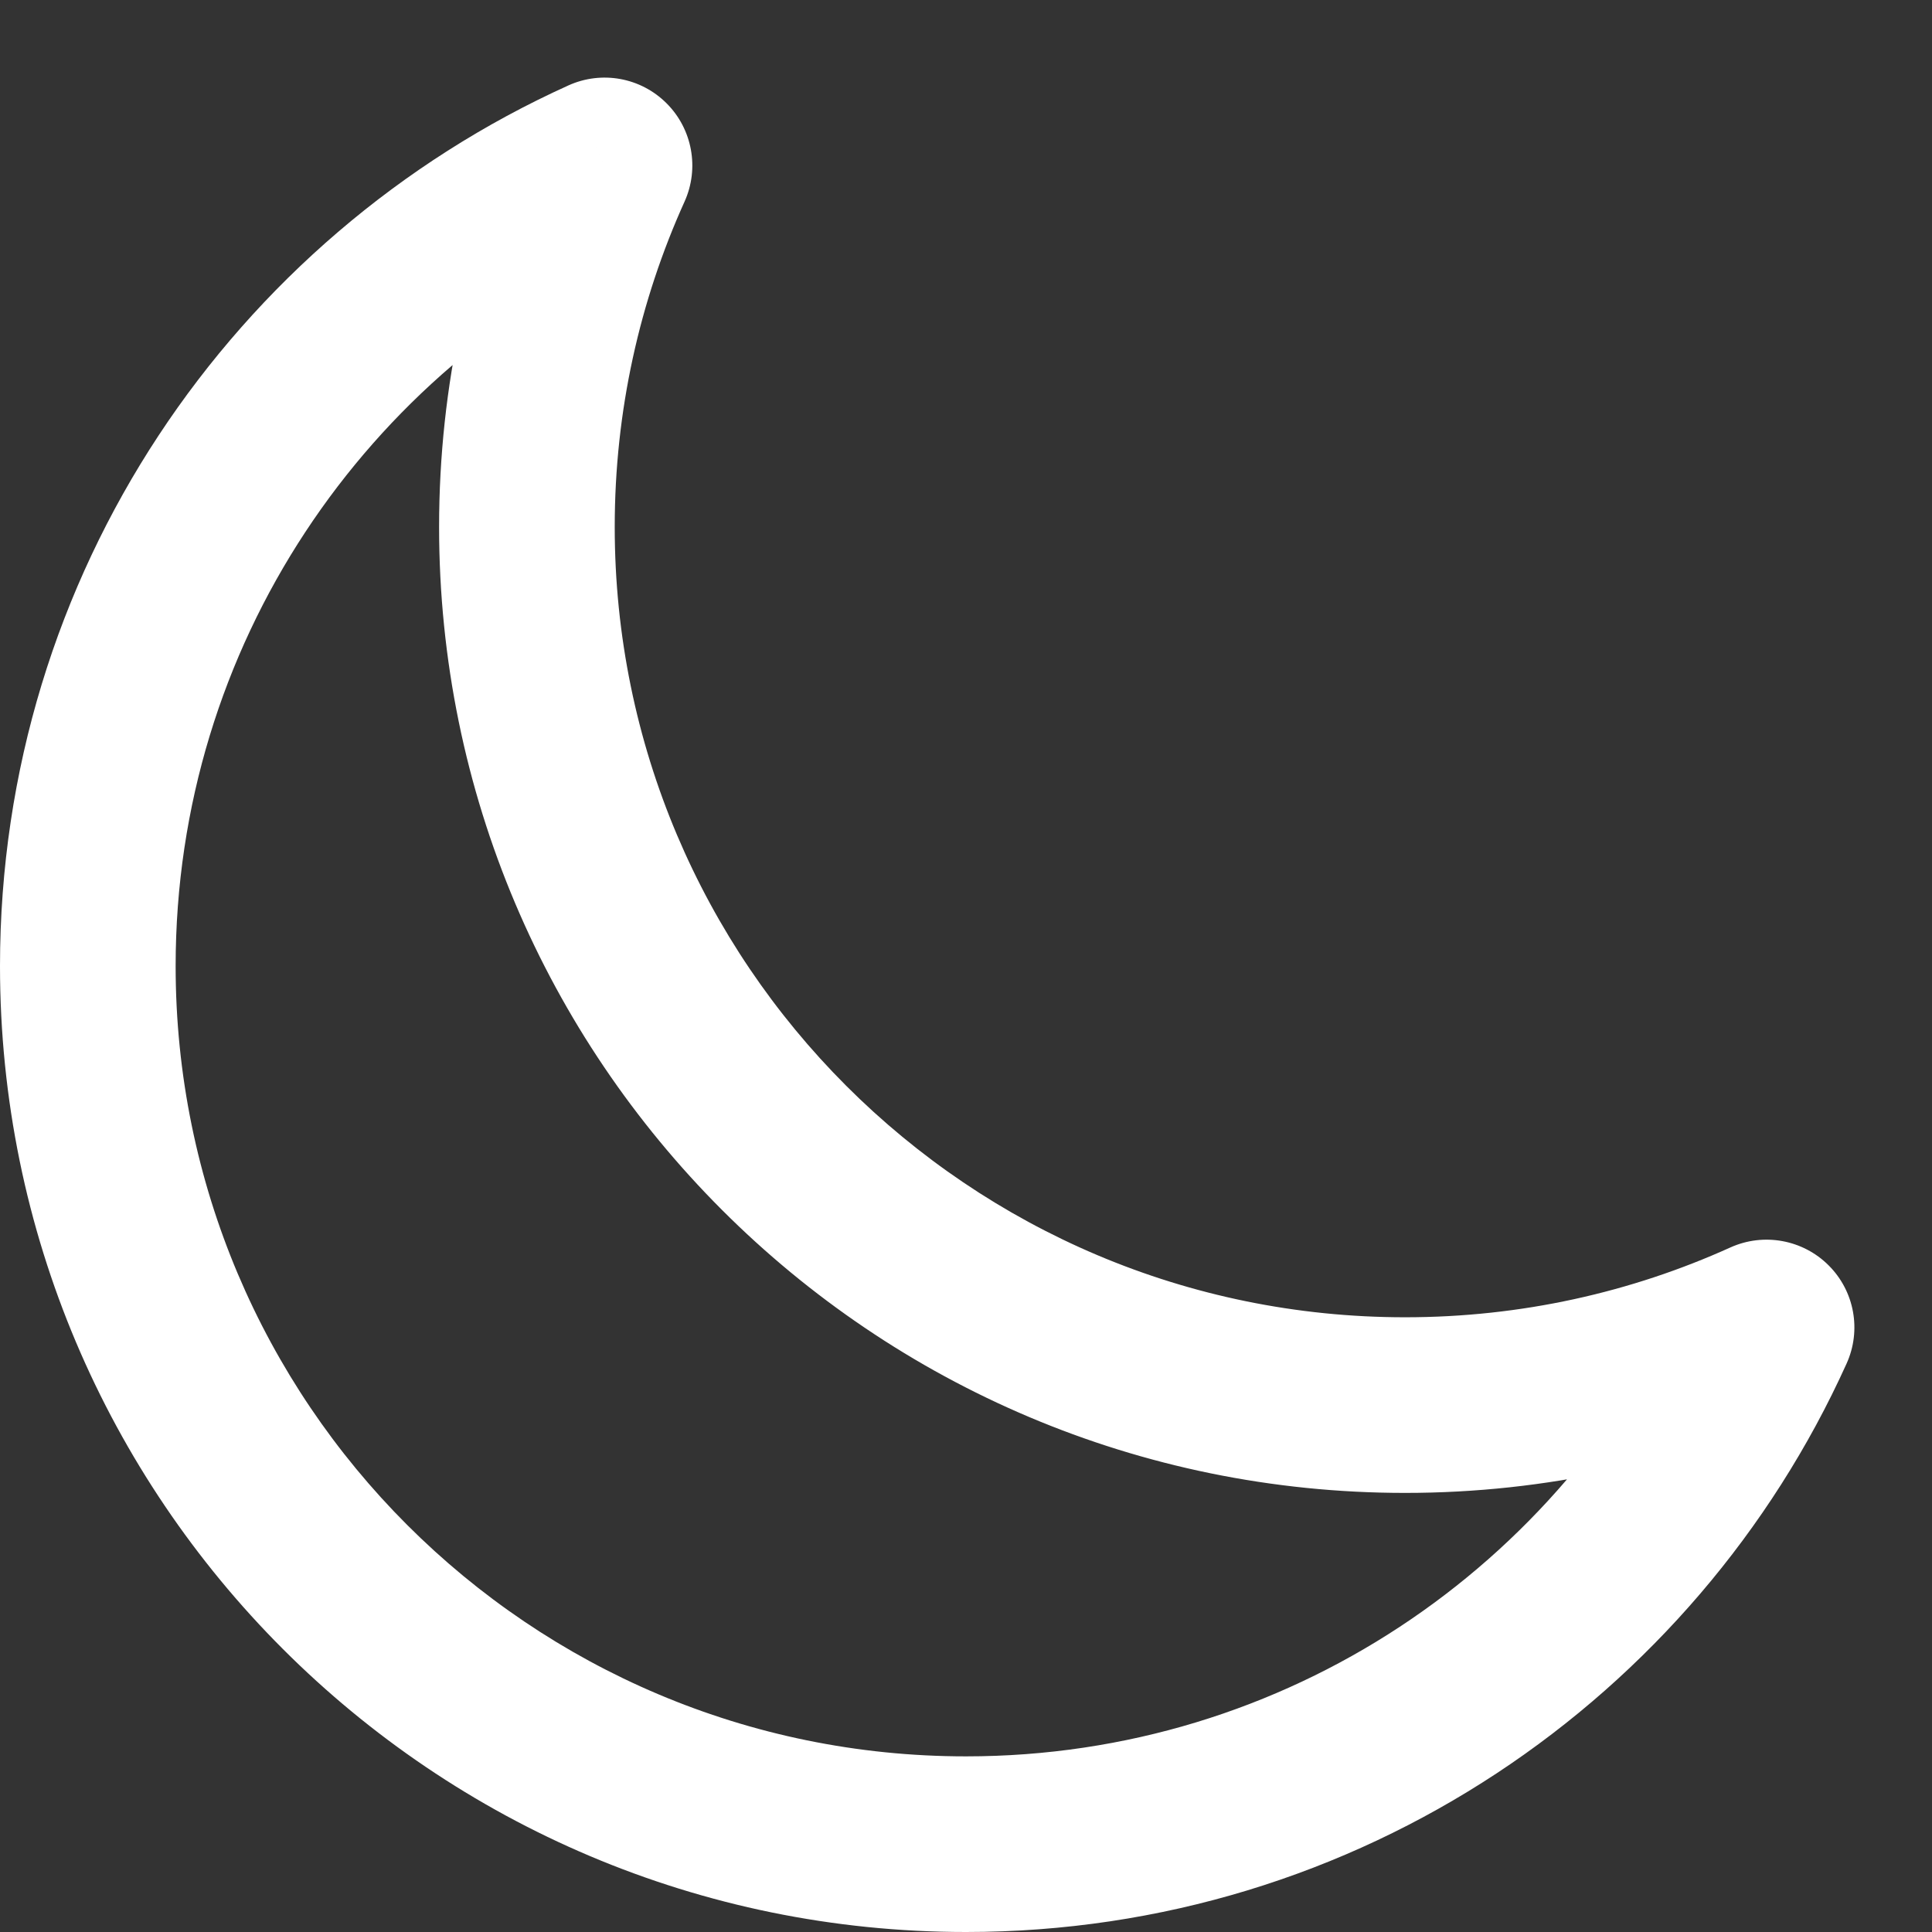 <svg width="22" height="22" viewBox="0 0 22 22" fill="none" xmlns="http://www.w3.org/2000/svg">
<rect x="0" y="0" width="22" height="22" fill="#333333" stroke="none"/>
<g clip-path="url(#clip0_193_4231)">
<path d="M20.116 15.116L21.027 15.528C21.199 15.149 21.118 14.703 20.823 14.409C20.529 14.115 20.083 14.034 19.704 14.205L20.116 15.116ZM6.884 1.884L7.795 2.296C7.966 1.917 7.885 1.471 7.591 1.177C7.297 0.882 6.851 0.801 6.472 0.973L6.884 1.884ZM19.704 14.205C18.576 14.715 17.323 15 16 15V17C17.612 17 19.146 16.652 20.528 16.027L19.704 14.205ZM16 15C11.029 15 7 10.971 7 6H5C5 12.075 9.925 17 16 17V15ZM7 6C7 4.678 7.285 3.424 7.795 2.296L5.973 1.472C5.347 2.854 5 4.388 5 6H7ZM2 11C2 7.352 4.171 4.208 7.296 2.795L6.472 0.973C2.657 2.698 0 6.537 0 11H2ZM11 20C6.029 20 2 15.971 2 11H0C0 17.075 4.925 22 11 22V20ZM19.205 14.704C17.792 17.829 14.648 20 11 20V22C15.463 22 19.302 19.343 21.027 15.528L19.205 14.704Z" fill="white"/>
</g>
<defs>
<clipPath id="clip0_193_4231">
<rect width="22" height="22" fill="white"/>
</clipPath>
</defs>
</svg>
